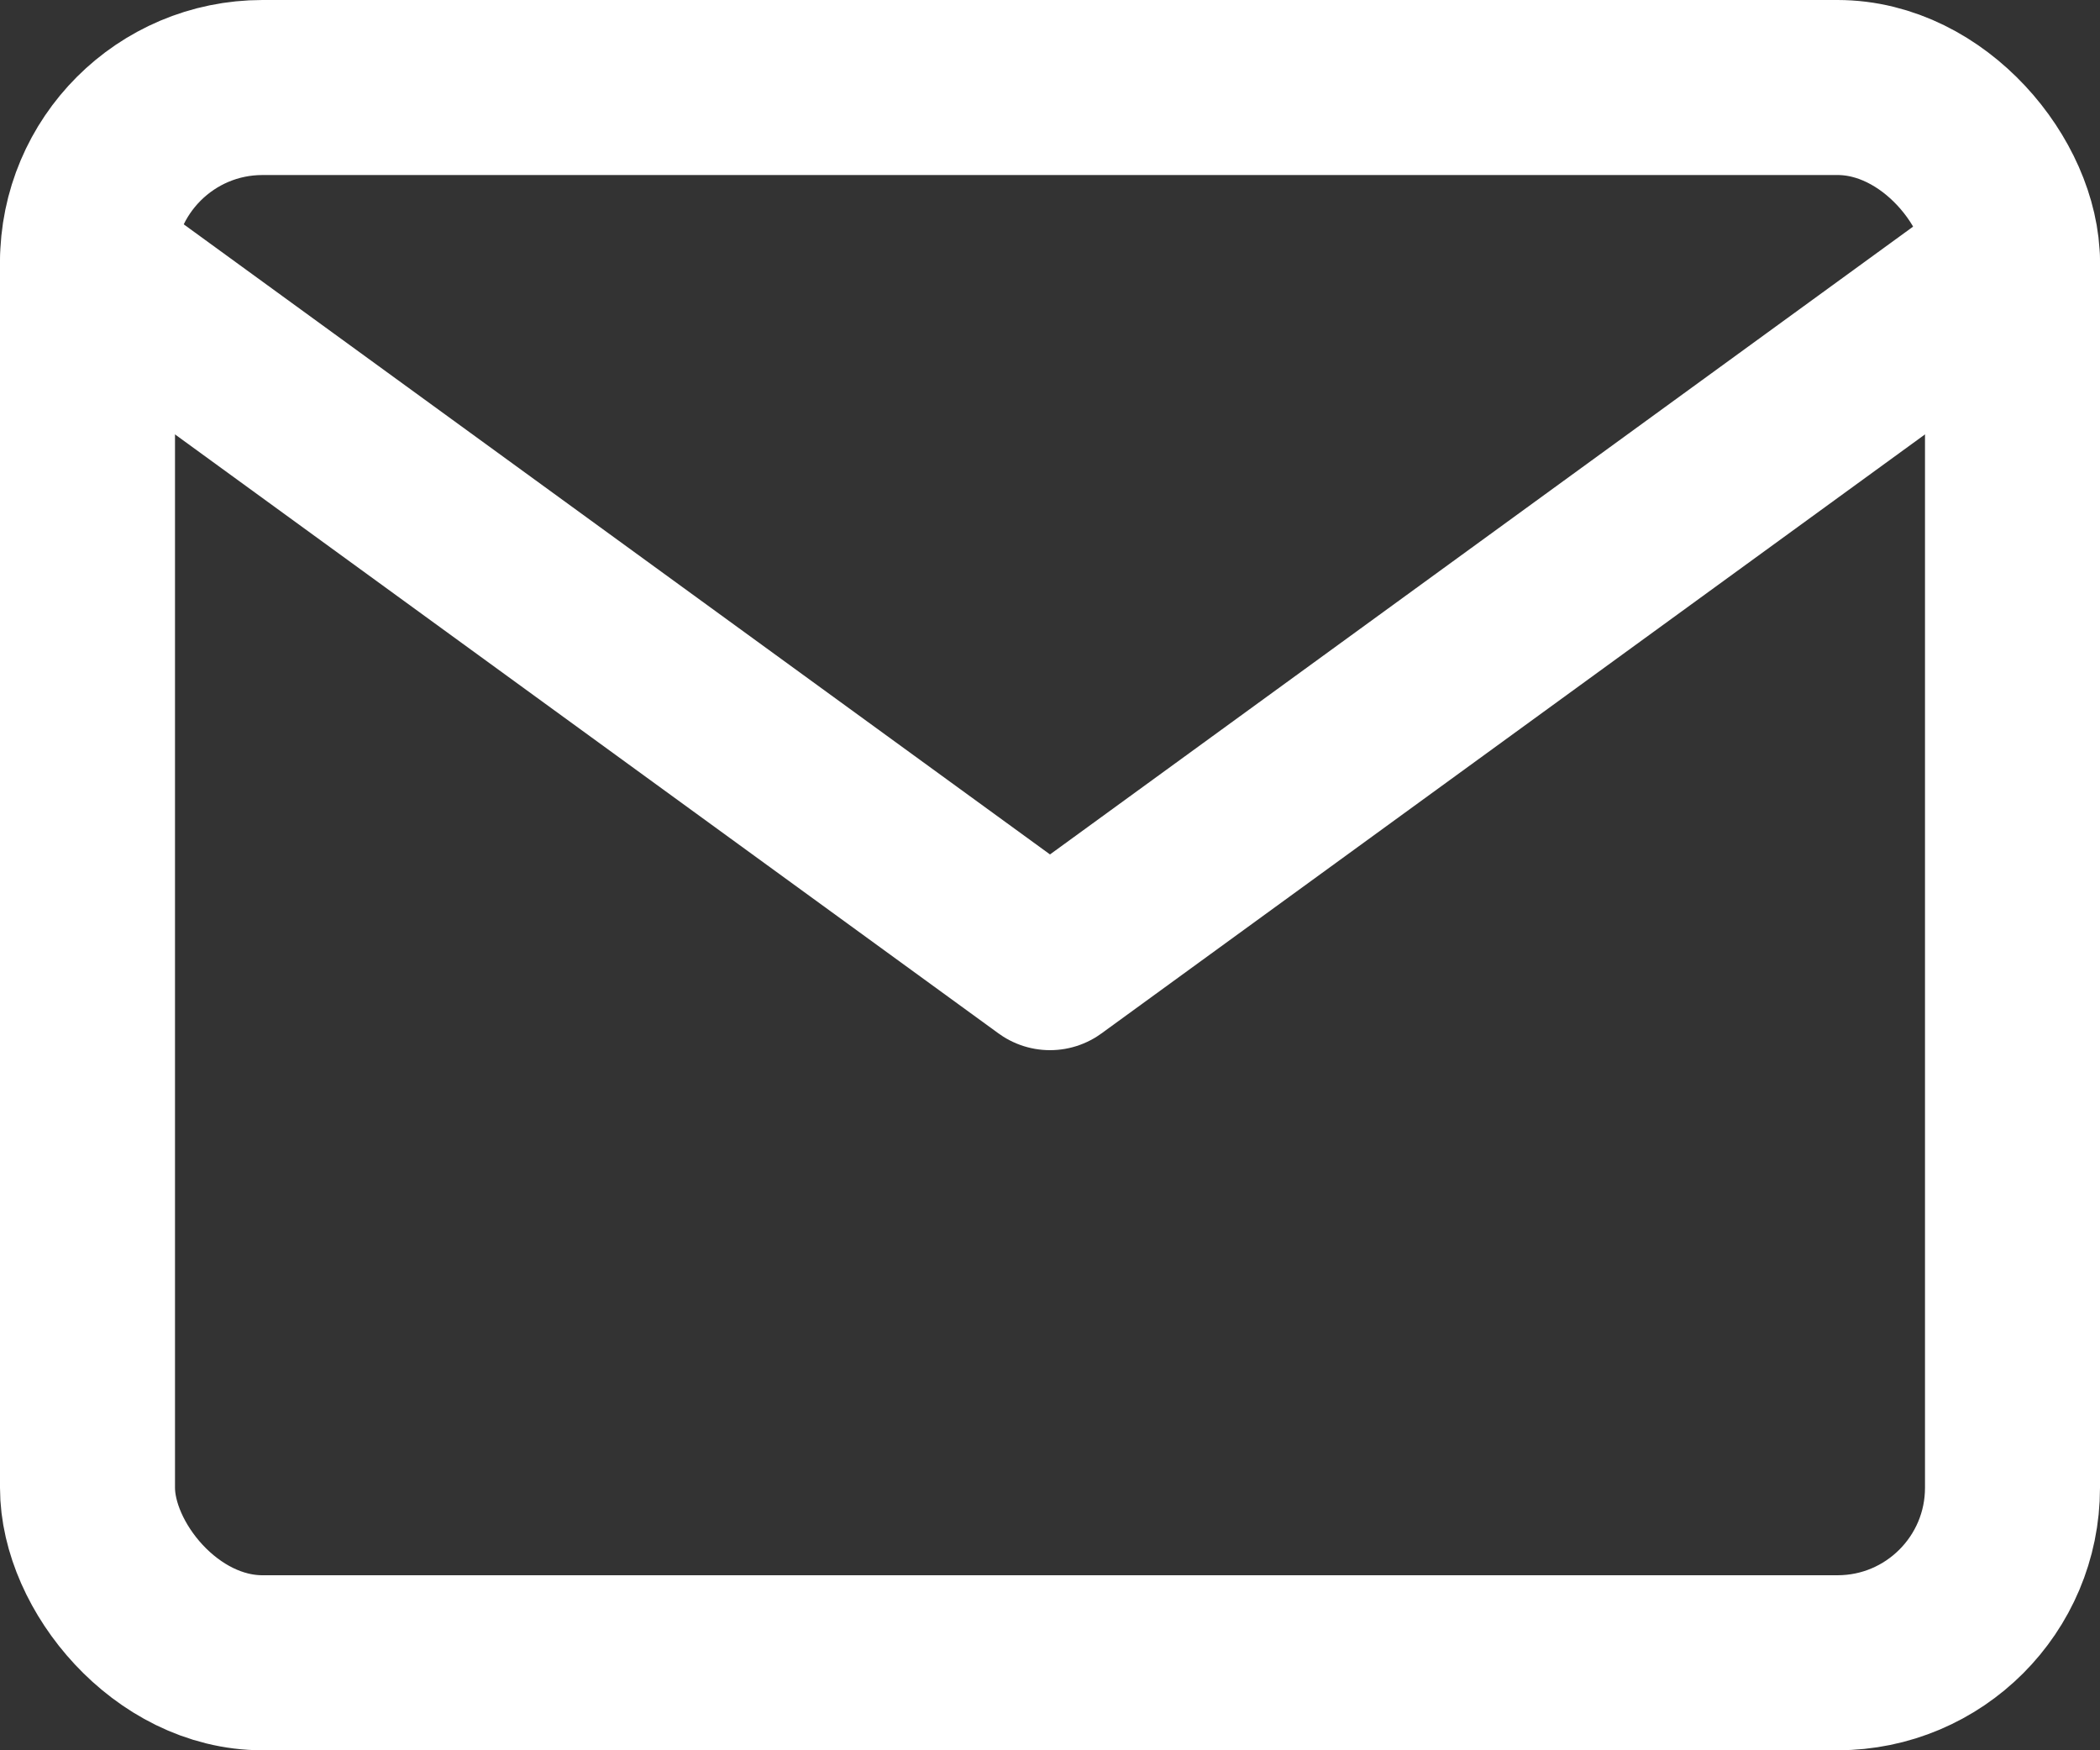 <?xml version="1.0" encoding="UTF-8"?><svg id="_レイヤー_2" xmlns="http://www.w3.org/2000/svg" viewBox="0 0 216 180"><rect x="0" y="0" width="216" height="180" fill="#333333" stroke="none"/><defs><style>.cls-1{fill:none;stroke:#fff;stroke-linecap:round;stroke-linejoin:round;stroke-width:18px;}</style></defs><g id="_饑1"><rect class="cls-1" x="9" y="9" width="198" height="162" rx="18" ry="18"/><polyline class="cls-1" points="207 27 108 99 9 27"/></g></svg>